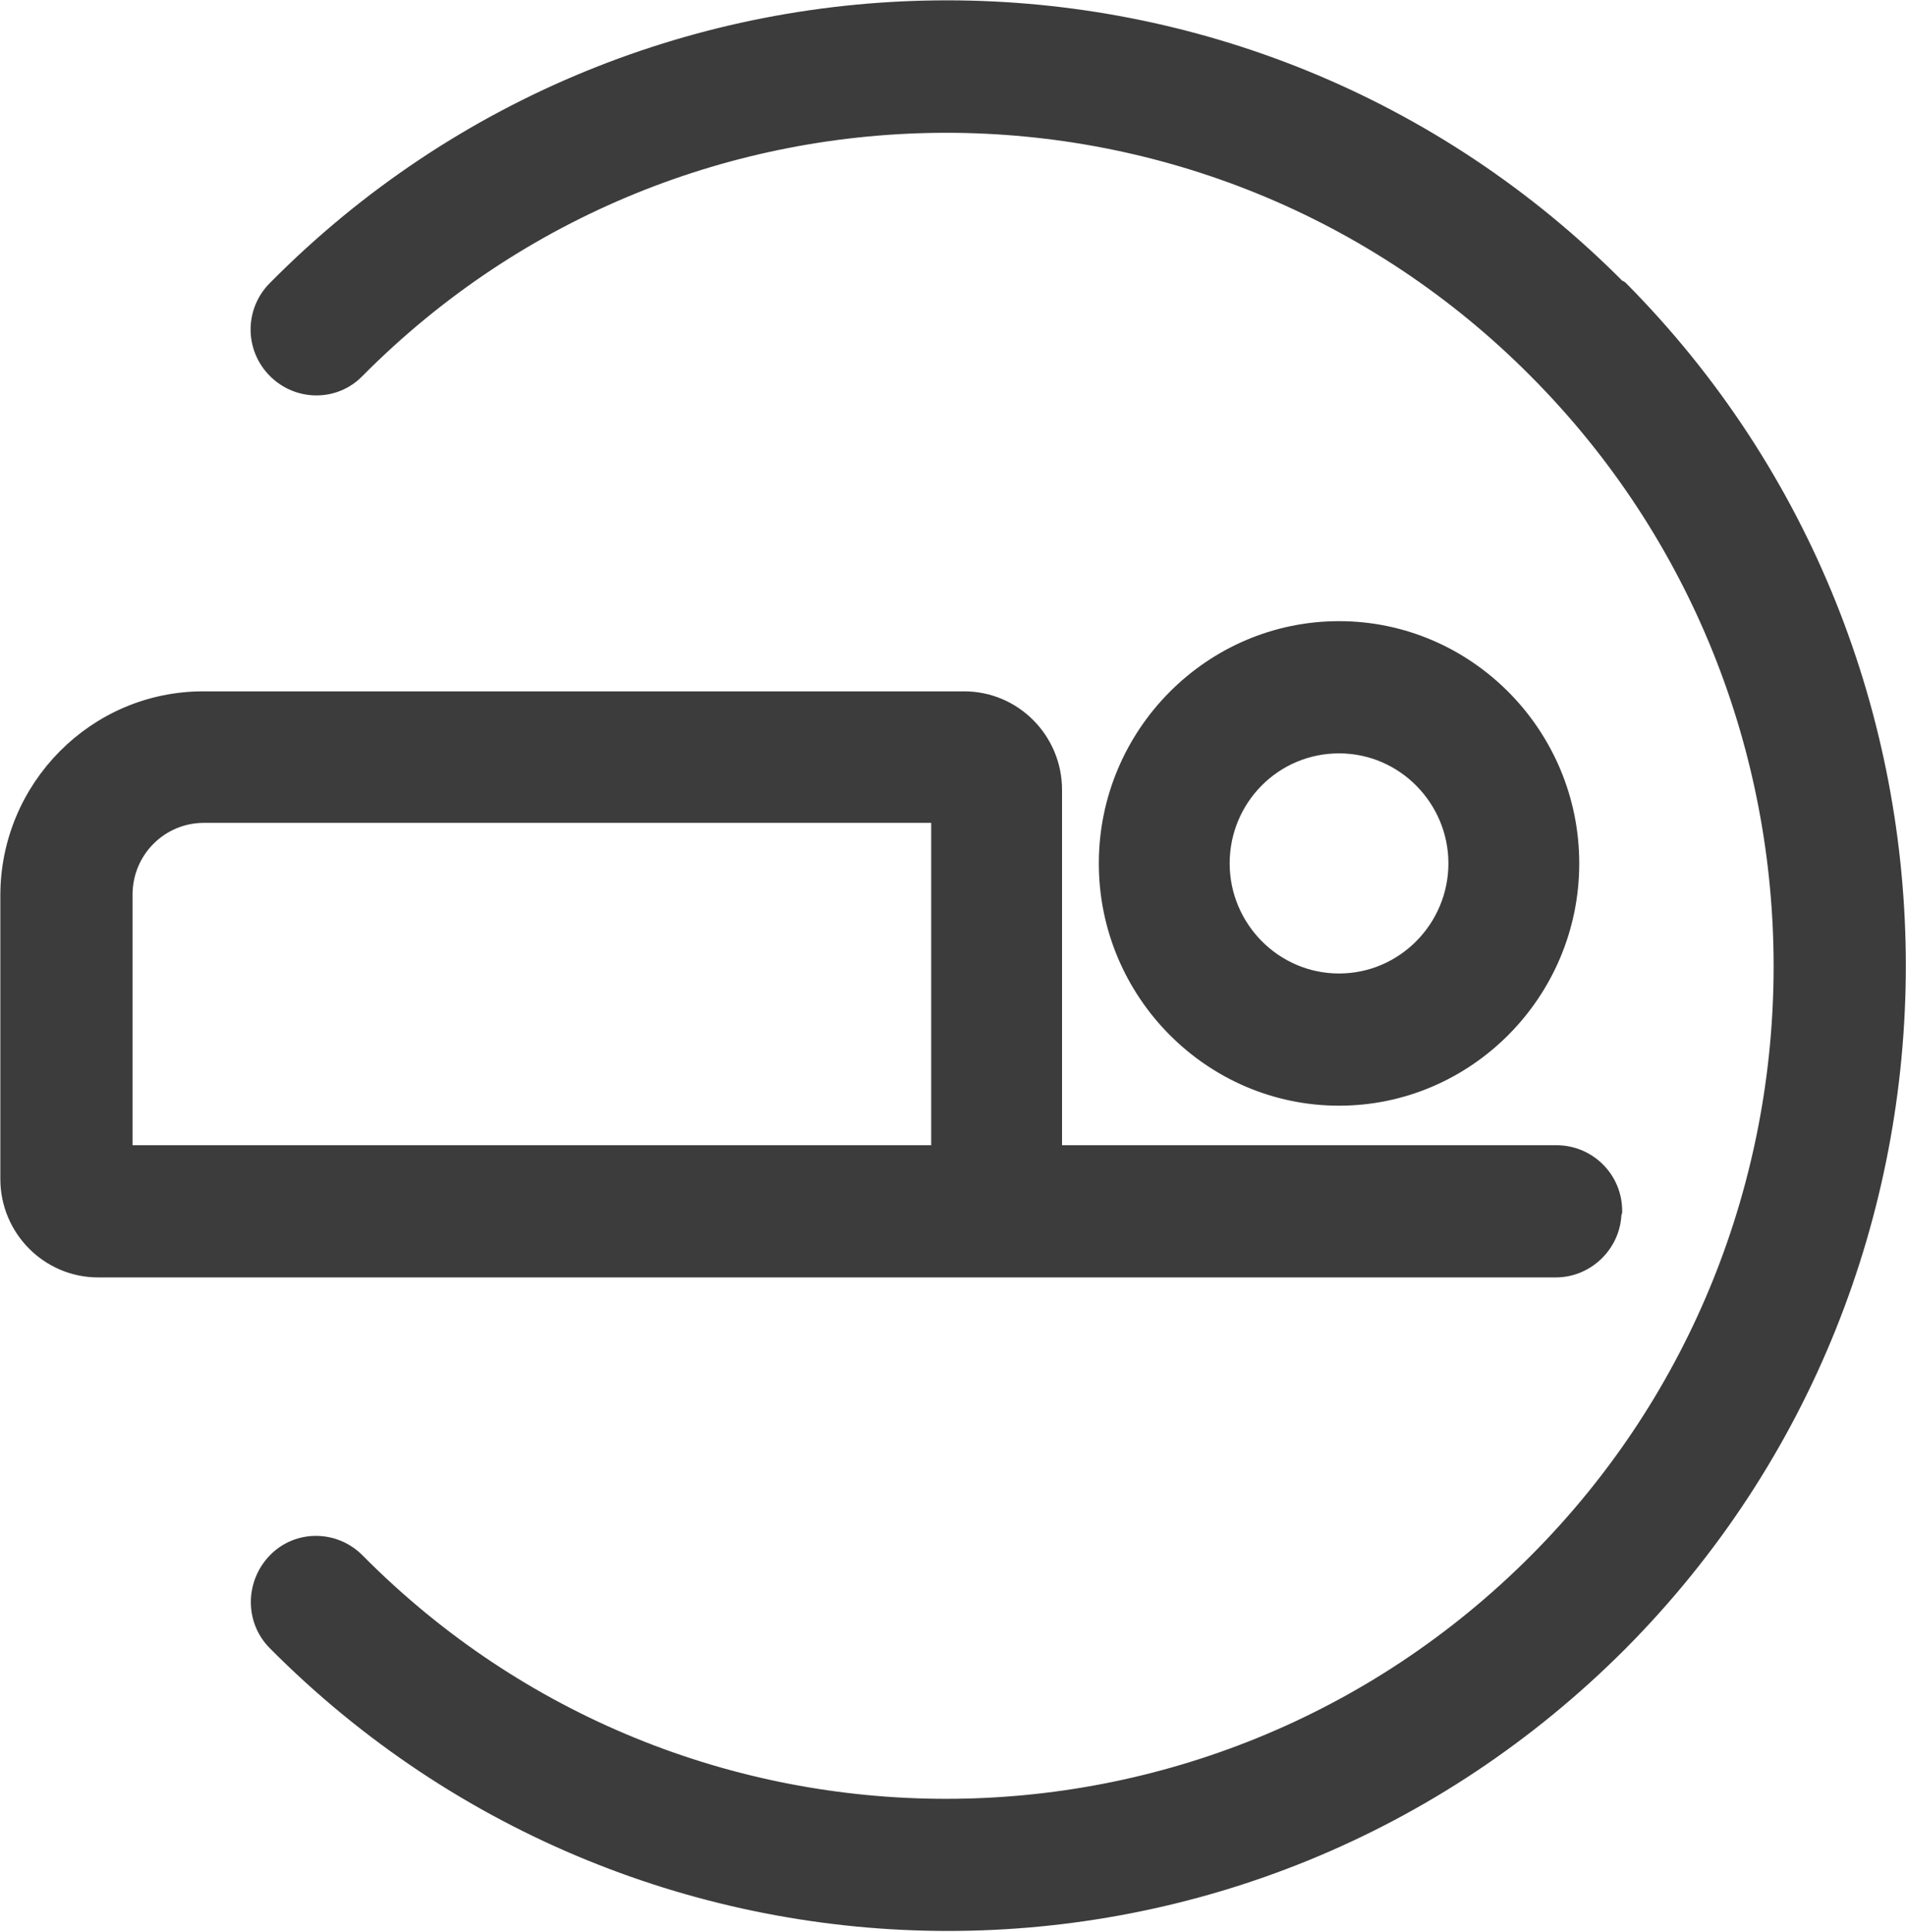 <?xml version="1.0" encoding="UTF-8"?><svg id="Layer_1" xmlns="http://www.w3.org/2000/svg" xmlns:xlink="http://www.w3.org/1999/xlink" viewBox="0 0 27.97 28.35"><defs><style>.cls-1{clip-path:url(#clippath);}.cls-2,.cls-3{stroke-width:0px;}.cls-2,.cls-4{fill:none;}.cls-3{fill:#3d3c3c;}.cls-4{stroke:#3d3c3c;stroke-linejoin:round;stroke-width:.25px;}</style><clipPath id="clippath"><rect class="cls-2" width="27.96" height="28.35"/></clipPath></defs><g class="cls-1"><path class="cls-3" d="m23.75,4.24C18.32-1.24,9.47-1.24,4.05,4.24c-.33.33-.33.86,0,1.19s.86.33,1.18,0c4.77-4.81,12.55-4.81,17.33.01,4.79,4.82,4.79,12.66,0,17.47s-12.56,4.82-17.33,0c-.33-.33-.86-.33-1.18,0s-.33.86,0,1.19c2.71,2.73,6.29,4.11,9.86,4.11s7.13-1.37,9.86-4.11c5.43-5.47,5.43-14.39,0-19.86"/><path class="cls-4" d="m23.75,4.24C18.32-1.24,9.47-1.24,4.05,4.24c-.33.33-.33.86,0,1.19s.86.33,1.18,0c4.77-4.81,12.55-4.81,17.33.01,4.79,4.82,4.79,12.66,0,17.47s-12.56,4.82-17.33,0c-.33-.33-.86-.33-1.18,0s-.33.86,0,1.19c2.71,2.73,6.29,4.11,9.86,4.11s7.13-1.37,9.86-4.11c5.43-5.47,5.43-14.39,0-19.86h-.02Z"/><path class="cls-3" d="m17.92,12.67c0-.96.77-1.74,1.73-1.74s1.73.79,1.73,1.74-.77,1.74-1.73,1.74-1.73-.79-1.73-1.74m5.13,0c0-1.89-1.53-3.43-3.4-3.43s-3.4,1.54-3.4,3.43,1.53,3.43,3.4,3.43,3.4-1.54,3.4-3.43"/><path class="cls-4" d="m17.92,12.67c0-.96.77-1.74,1.73-1.74s1.73.79,1.73,1.74-.77,1.74-1.73,1.74-1.73-.79-1.73-1.74Zm5.13,0c0-1.89-1.53-3.43-3.4-3.43s-3.4,1.54-3.4,3.43,1.53,3.43,3.4,3.43,3.4-1.54,3.4-3.43Z"/><path class="cls-3" d="m13.79,16.93H1.82v-3.8c0-.66.53-1.18,1.17-1.18h10.8v4.98Zm9.89.84c0-.47-.38-.84-.84-.84h-7.38v-5.34c0-.73-.59-1.32-1.31-1.32H2.98c-1.57,0-2.85,1.29-2.85,2.87v4.16c0,.73.59,1.32,1.31,1.32h21.39c.46,0,.84-.38.84-.84"/><path class="cls-4" d="m13.79,16.93H1.82v-3.8c0-.66.53-1.18,1.17-1.18h10.8v4.98Zm9.89.84c0-.47-.38-.84-.84-.84h-7.38v-5.34c0-.73-.59-1.32-1.31-1.32H2.98c-1.57,0-2.85,1.29-2.85,2.87v4.16c0,.73.59,1.32,1.31,1.32h21.39c.46,0,.84-.38.84-.84h.01Z"/></g></svg>